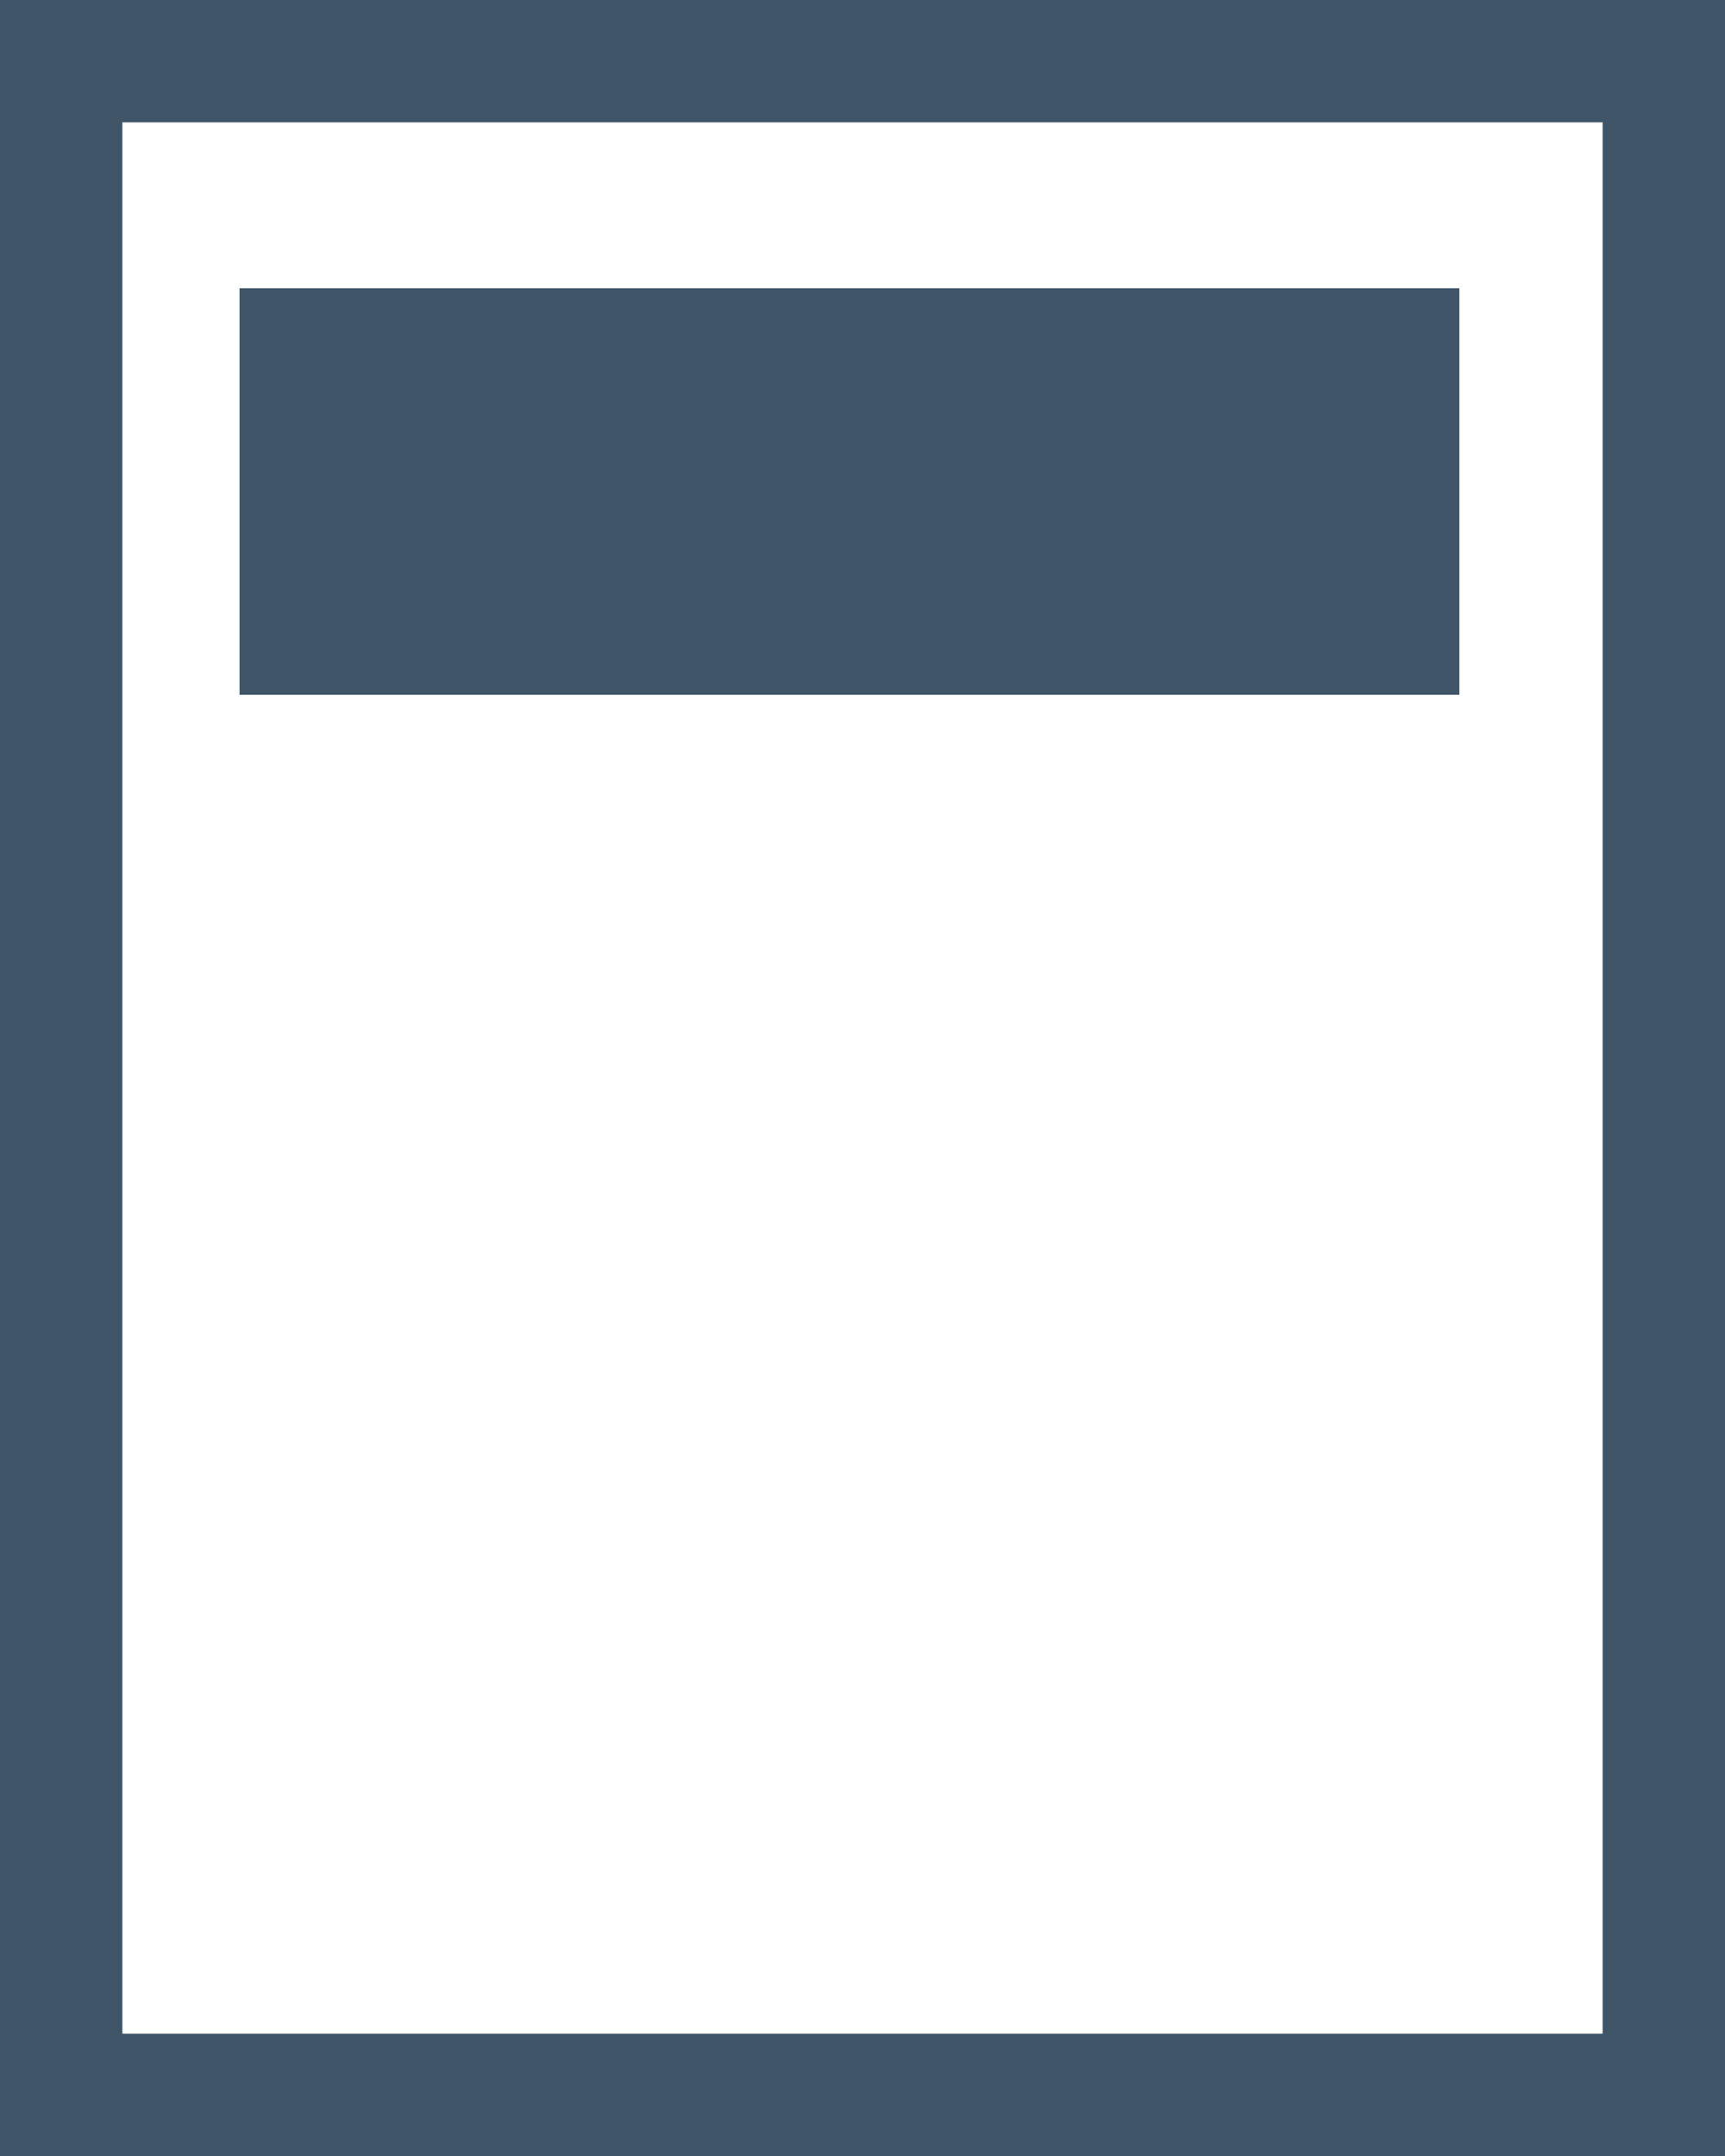 <svg xmlns="http://www.w3.org/2000/svg" width="28.19" height="35.238" viewBox="0 0 28.19 35.238">
  <g id="Group_13577" data-name="Group 13577" transform="translate(-609 -22.982)">
    <g id="table-svgrepo-com" transform="translate(612.915 27.693)">
      <path id="Path_7570" data-name="Path 7570" d="M21.934,0H2V6.645H21.934Z" transform="translate(-2)" fill="#405668"/>
    </g>
    <g id="Path_7575" data-name="Path 7575" transform="translate(609 22.982)" fill="none">
      <path d="M0,0H28.19V35.238H0Z" stroke="none"/>
      <path d="M 2 2 L 2 33.238 L 26.19 33.238 L 26.19 2 L 2 2 M -5.7220458984375e-06 0 L 28.19 0 L 28.19 35.238 L -5.7220458984375e-06 35.238 L -5.7220458984375e-06 0 Z" stroke="none" fill="#405668"/>
    </g>
  </g>
</svg>
